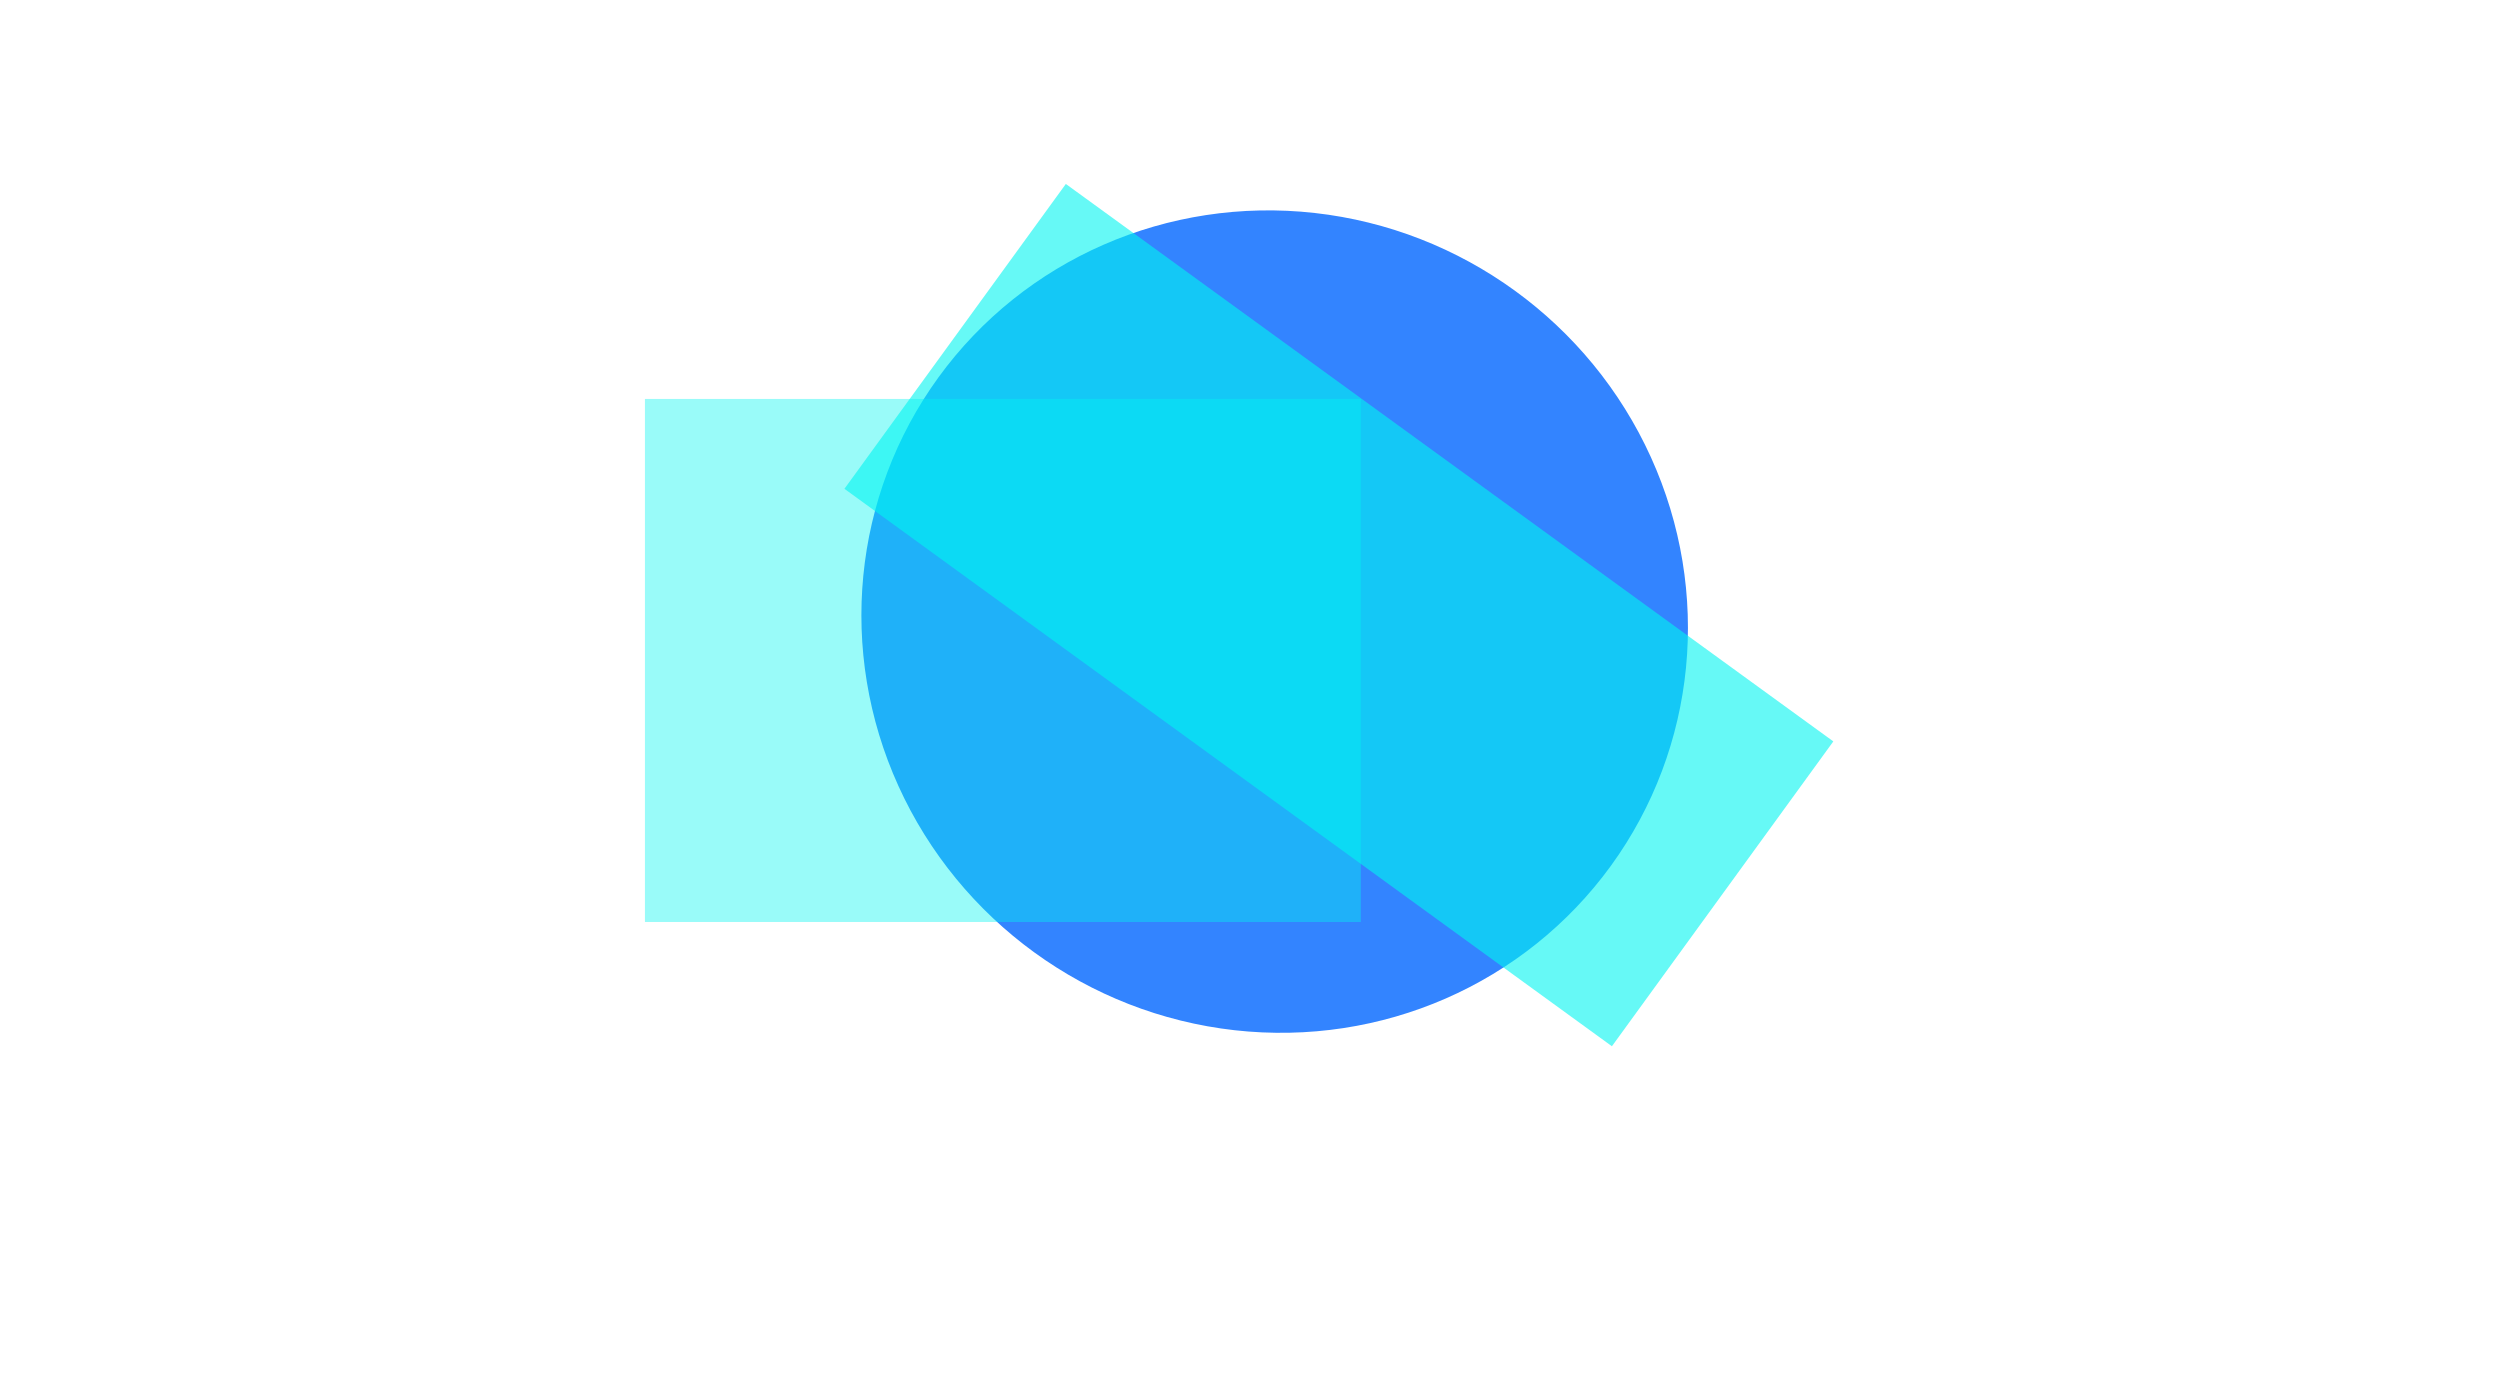 <svg width="1128" height="620" viewBox="0 0 1128 620" fill="none" xmlns="http://www.w3.org/2000/svg">
<g filter="url(#filter0_f_610_396)">
<ellipse cx="575.131" cy="280.467" rx="187.5" ry="184.5" transform="rotate(35.992 575.131 280.467)" fill="#0066FF" fill-opacity="0.8"/>
</g>
<g filter="url(#filter1_f_610_396)">
<rect x="480.903" y="83" width="428" height="170" transform="rotate(35.992 480.903 83)" fill="#00F5F0" fill-opacity="0.6"/>
</g>
<g filter="url(#filter2_f_610_396)">
<rect x="291" y="180" width="323" height="236" fill="#00F5F0" fill-opacity="0.4"/>
</g>
<defs>
<filter id="filter0_f_610_396" x="88.647" y="-205.086" width="972.968" height="971.107" filterUnits="userSpaceOnUse" color-interpolation-filters="sRGB">
<feFlood flood-opacity="0" result="BackgroundImageFix"/>
<feBlend mode="normal" in="SourceGraphic" in2="BackgroundImageFix" result="shape"/>
<feGaussianBlur stdDeviation="150" result="effect1_foregroundBlur_610_396"/>
</filter>
<filter id="filter1_f_610_396" x="81" y="-217" width="1046.2" height="989.07" filterUnits="userSpaceOnUse" color-interpolation-filters="sRGB">
<feFlood flood-opacity="0" result="BackgroundImageFix"/>
<feBlend mode="normal" in="SourceGraphic" in2="BackgroundImageFix" result="shape"/>
<feGaussianBlur stdDeviation="150" result="effect1_foregroundBlur_610_396"/>
</filter>
<filter id="filter2_f_610_396" x="-9" y="-120" width="923" height="836" filterUnits="userSpaceOnUse" color-interpolation-filters="sRGB">
<feFlood flood-opacity="0" result="BackgroundImageFix"/>
<feBlend mode="normal" in="SourceGraphic" in2="BackgroundImageFix" result="shape"/>
<feGaussianBlur stdDeviation="150" result="effect1_foregroundBlur_610_396"/>
</filter>
</defs>
</svg>
